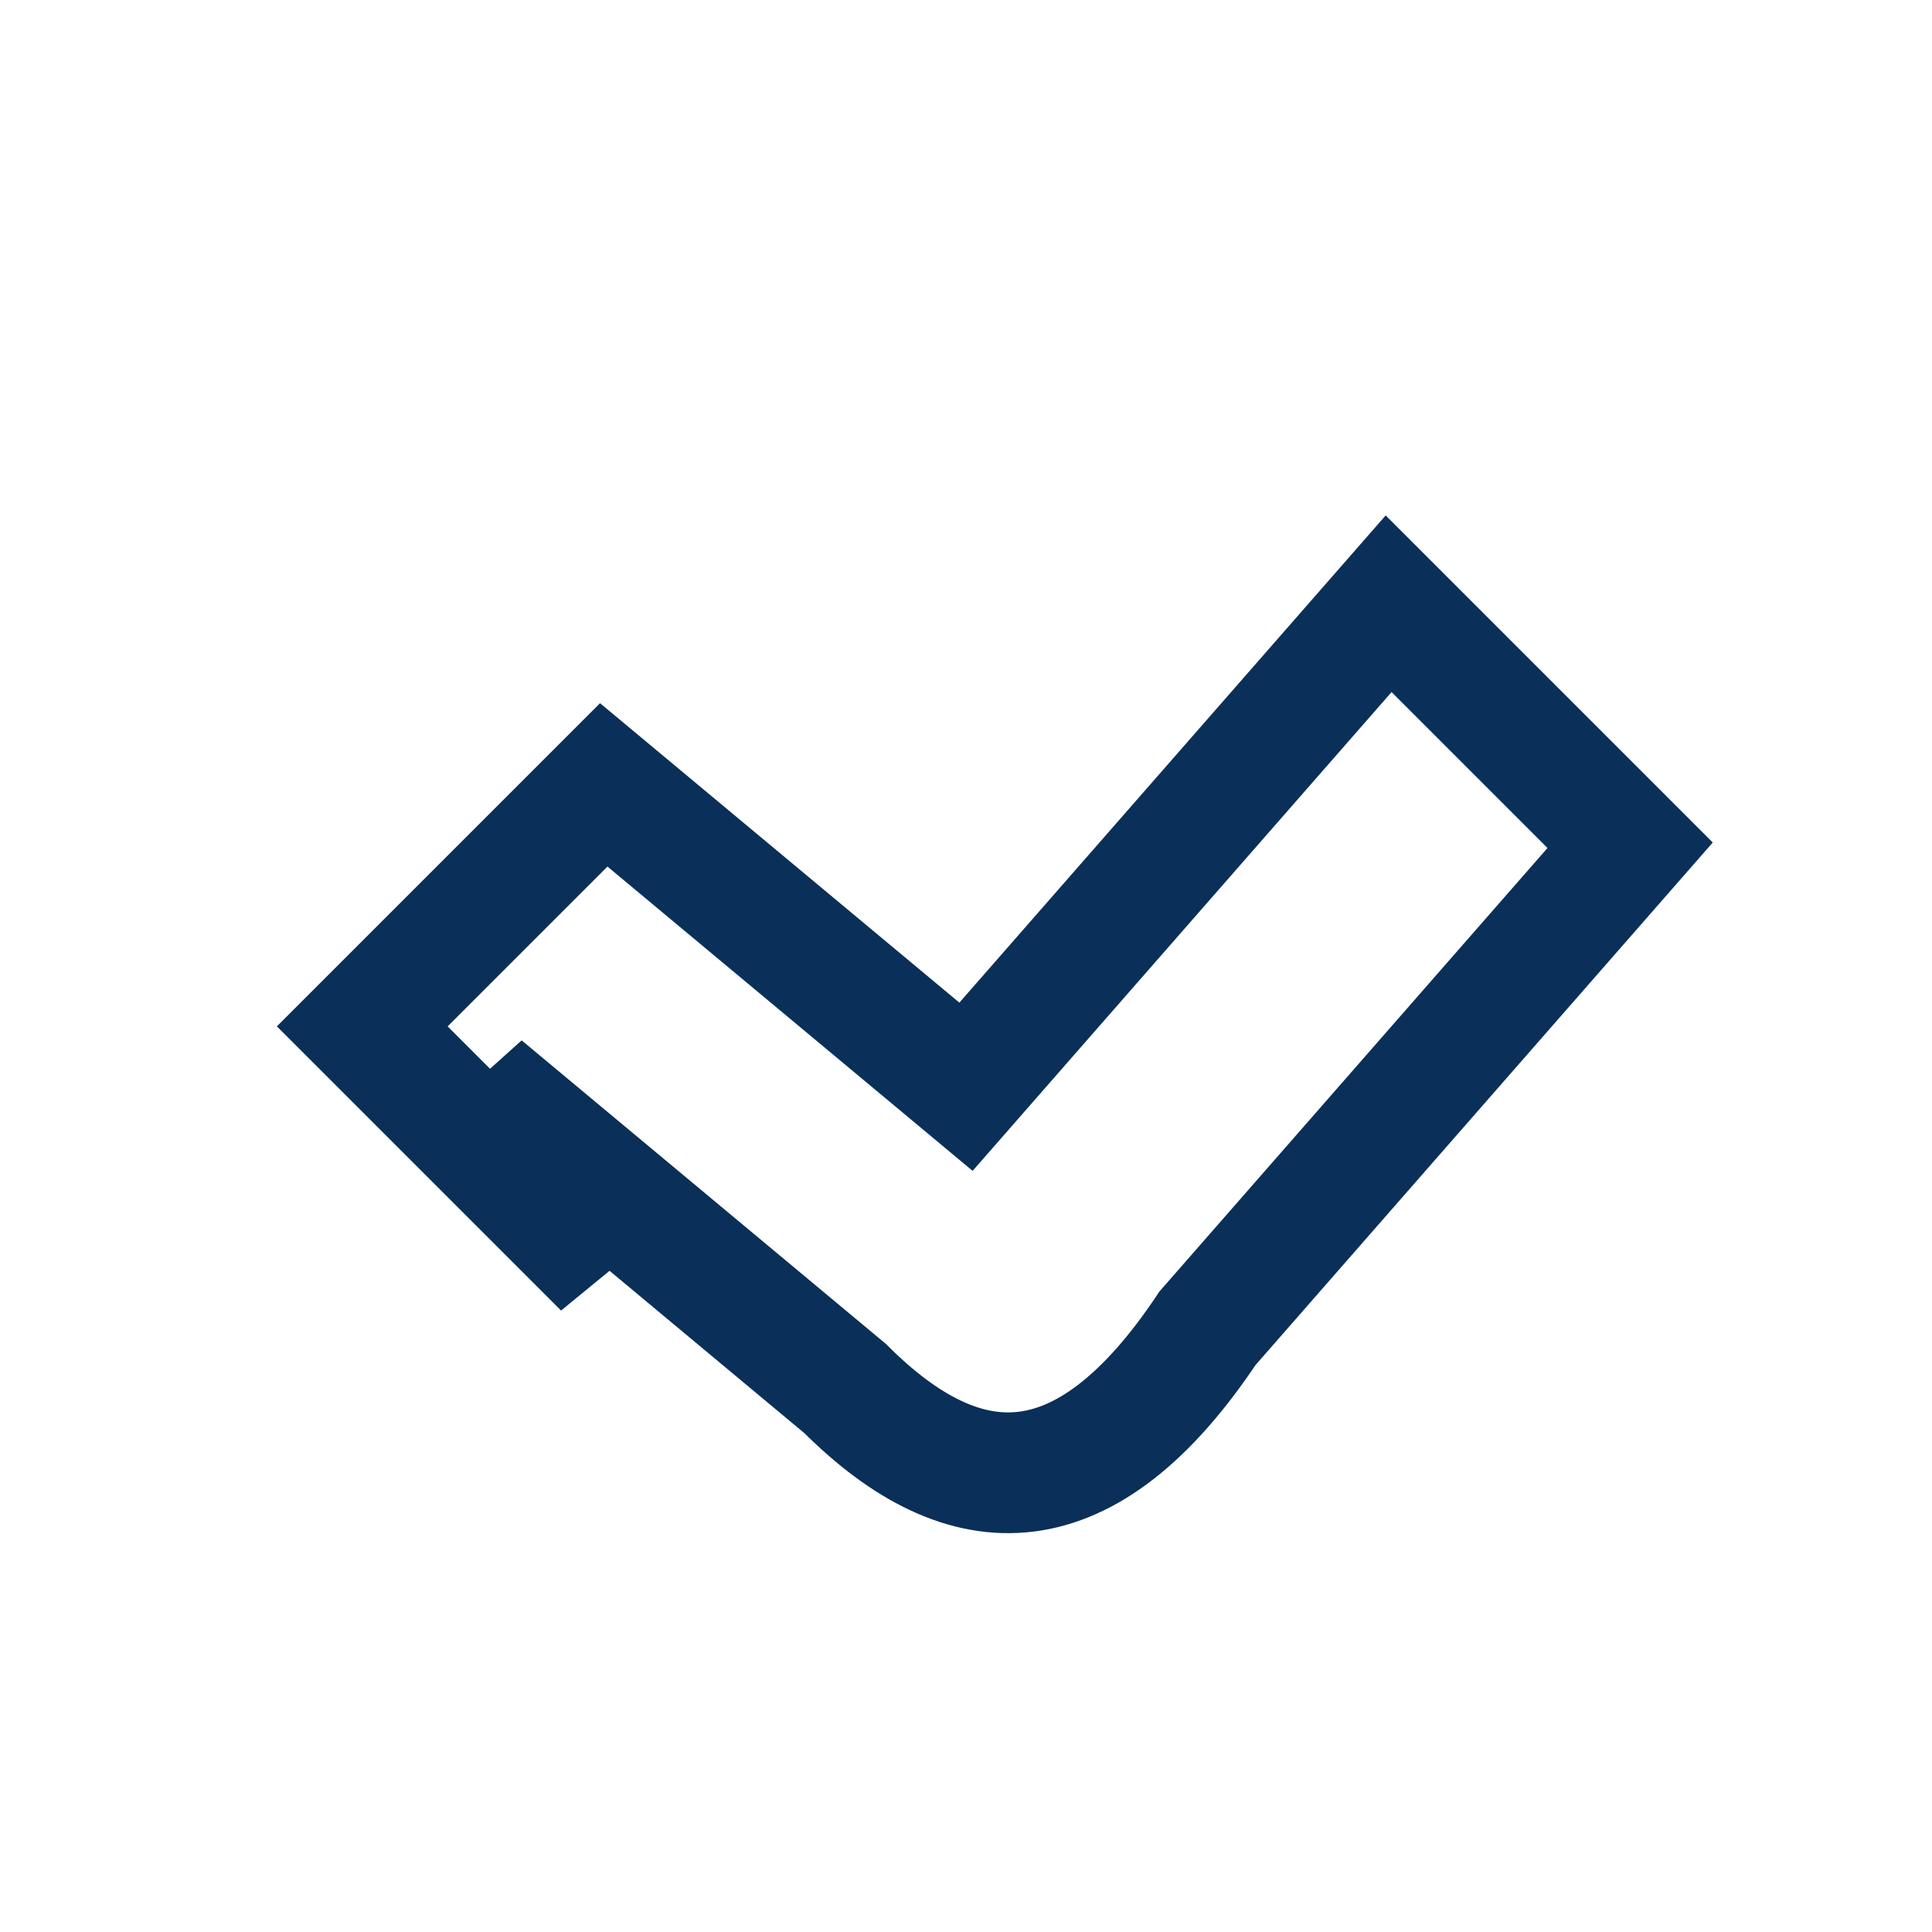 <?xml version="1.0" encoding="UTF-8"?>
<svg xmlns="http://www.w3.org/2000/svg" width="32" height="32" viewBox="0 0 32 32"><path d="M8 18l6 5c2 2 4 2 6-1l7-8-4-4-7 8-6-5-4 4 4 4z" fill="none" stroke="#0A2F59" stroke-width="2"/></svg>